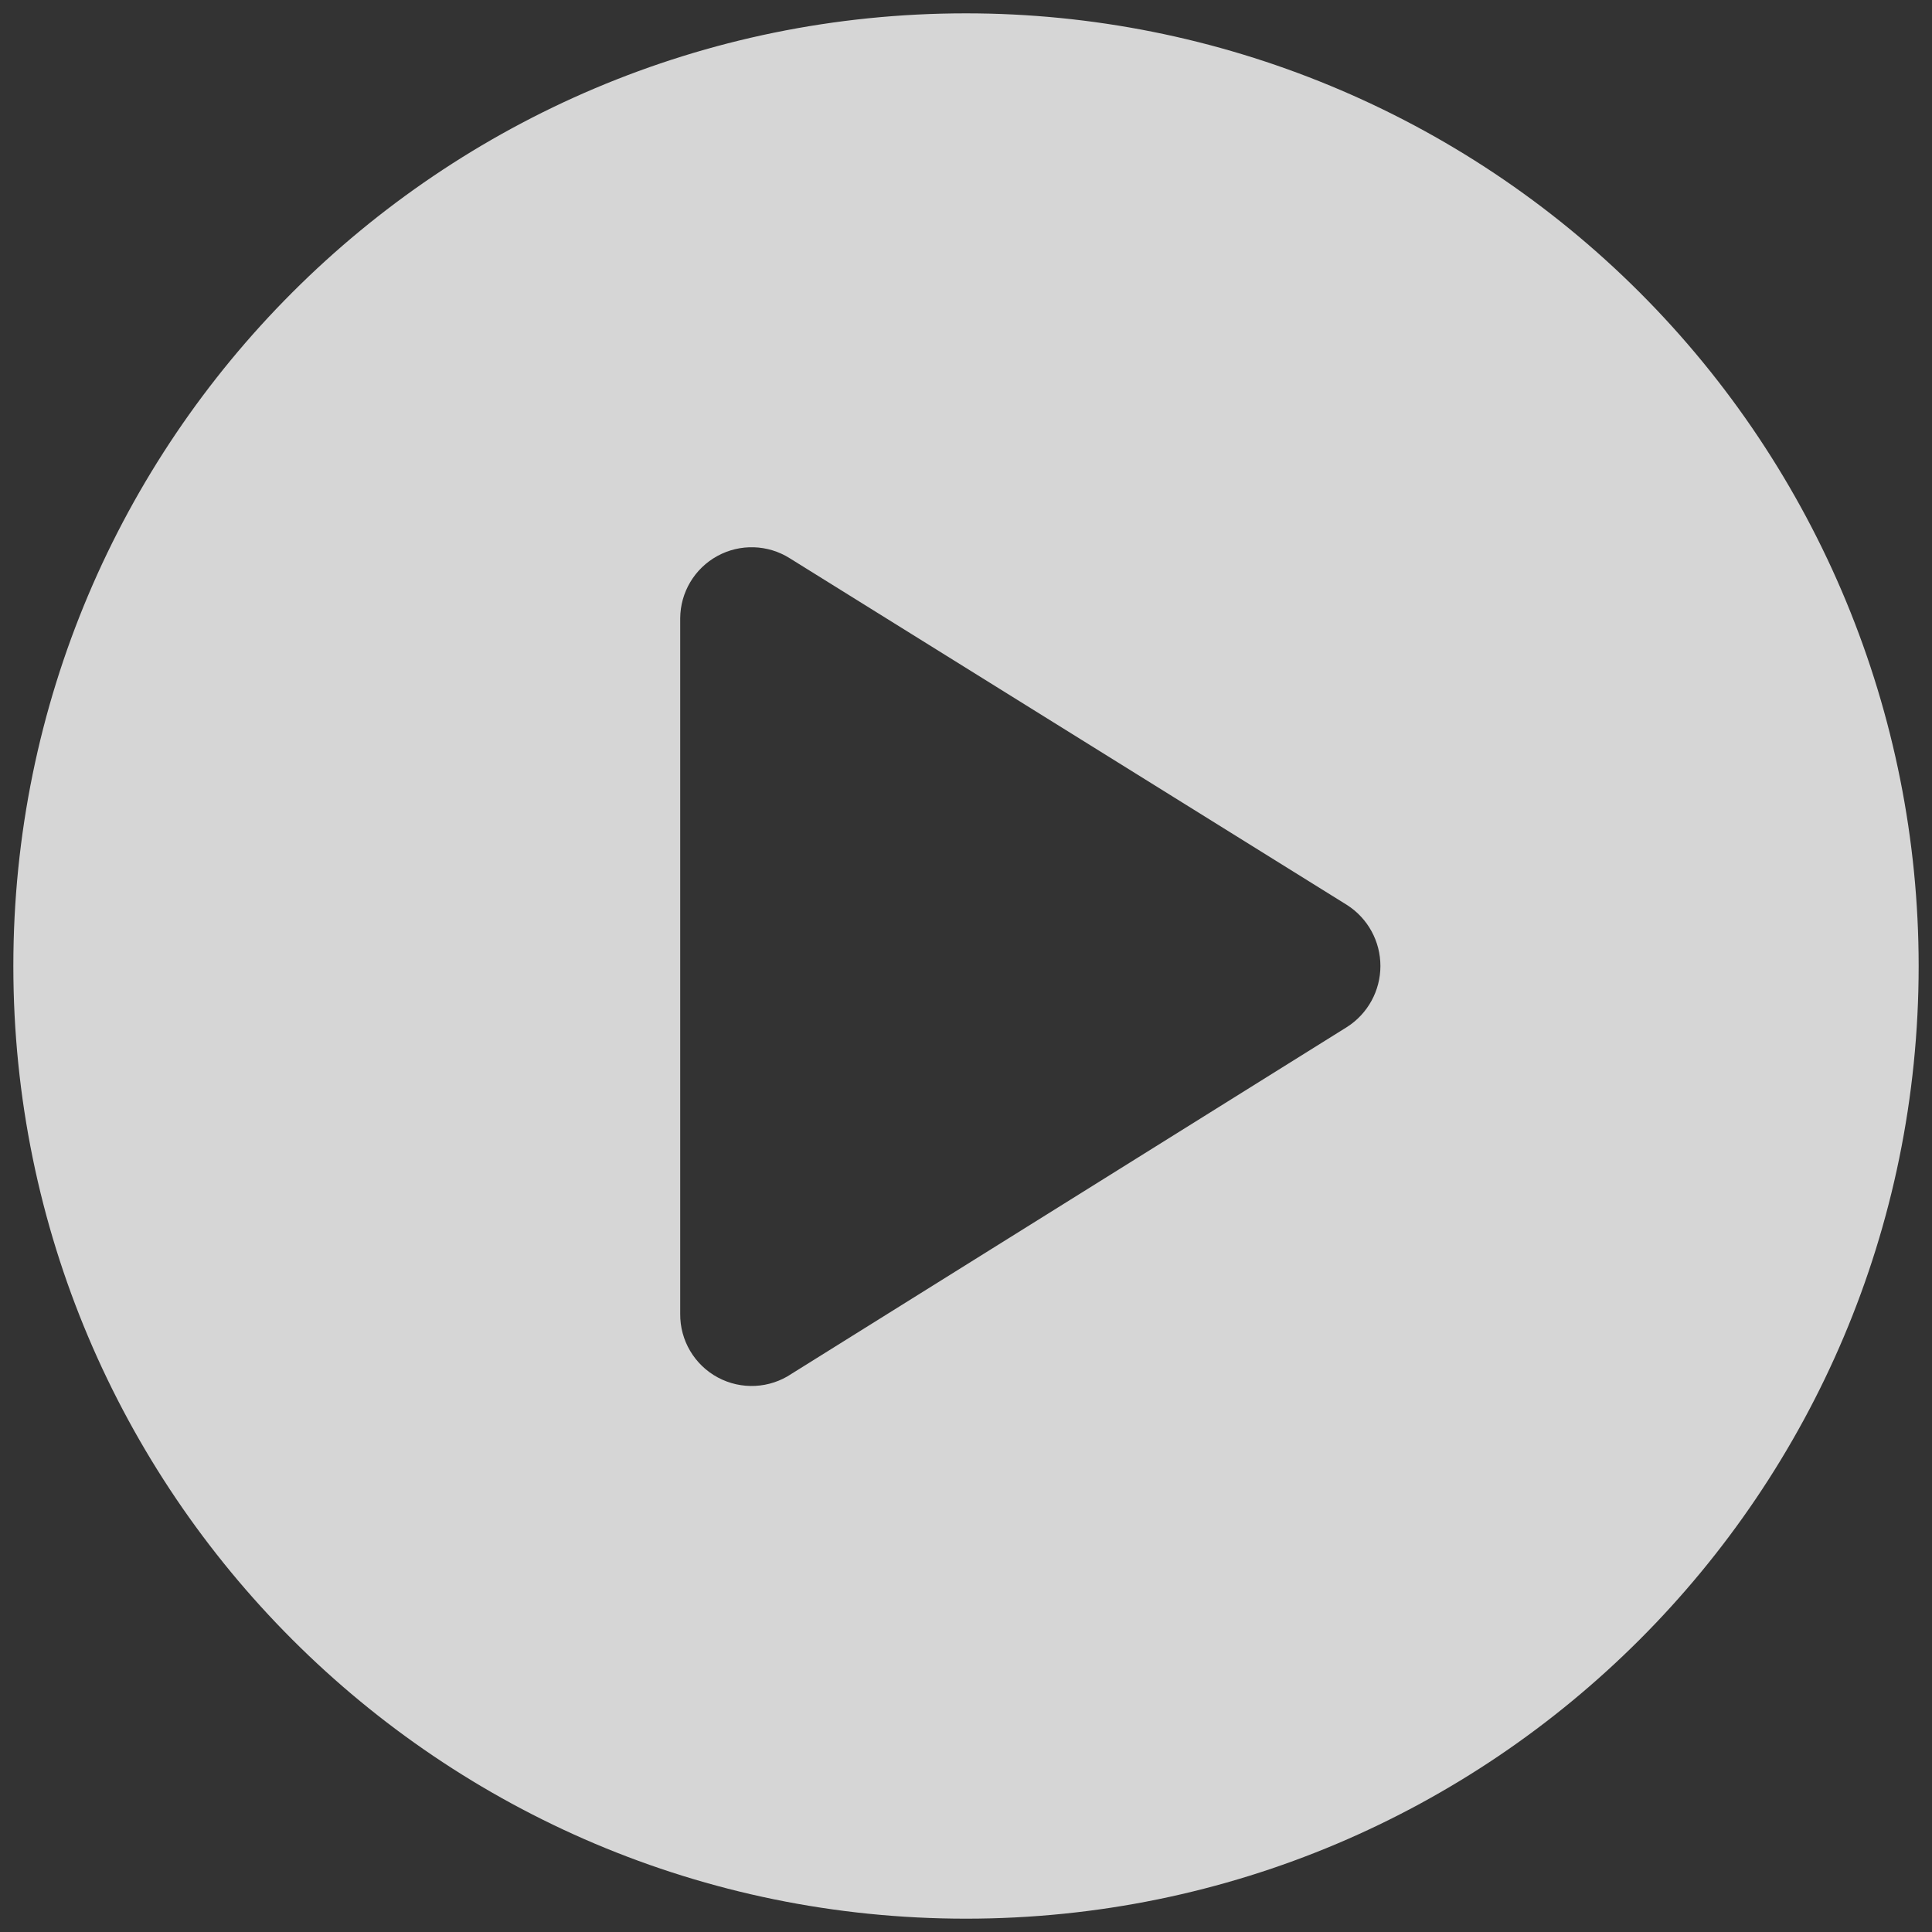 <svg width="128" height="128" viewBox="0 0 128 128" fill="none" xmlns="http://www.w3.org/2000/svg">
<rect x="0" y="0" width="128" height="128" fill="#333333" stroke="none"/>
<path fill-rule="evenodd" clip-rule="evenodd" d="M0.884 64C0.884 29.142 29.142 0.884 64 0.884C80.74 0.884 96.793 7.534 108.63 19.37C120.467 31.207 127.116 47.261 127.116 64C127.116 98.858 98.858 127.117 64 127.117C29.142 127.117 0.884 98.858 0.884 64ZM52.45 91.013L89.247 68.039C90.624 67.157 91.456 65.634 91.456 63.999C91.456 62.364 90.624 60.842 89.247 59.96L52.324 36.986C50.869 36.069 49.032 36.012 47.524 36.838C46.017 37.664 45.075 39.243 45.065 40.962V87.037C45.045 88.798 46.004 90.424 47.554 91.259C49.105 92.094 50.991 91.999 52.45 91.013Z" fill="white" fill-opacity="0.8"/>
</svg>
